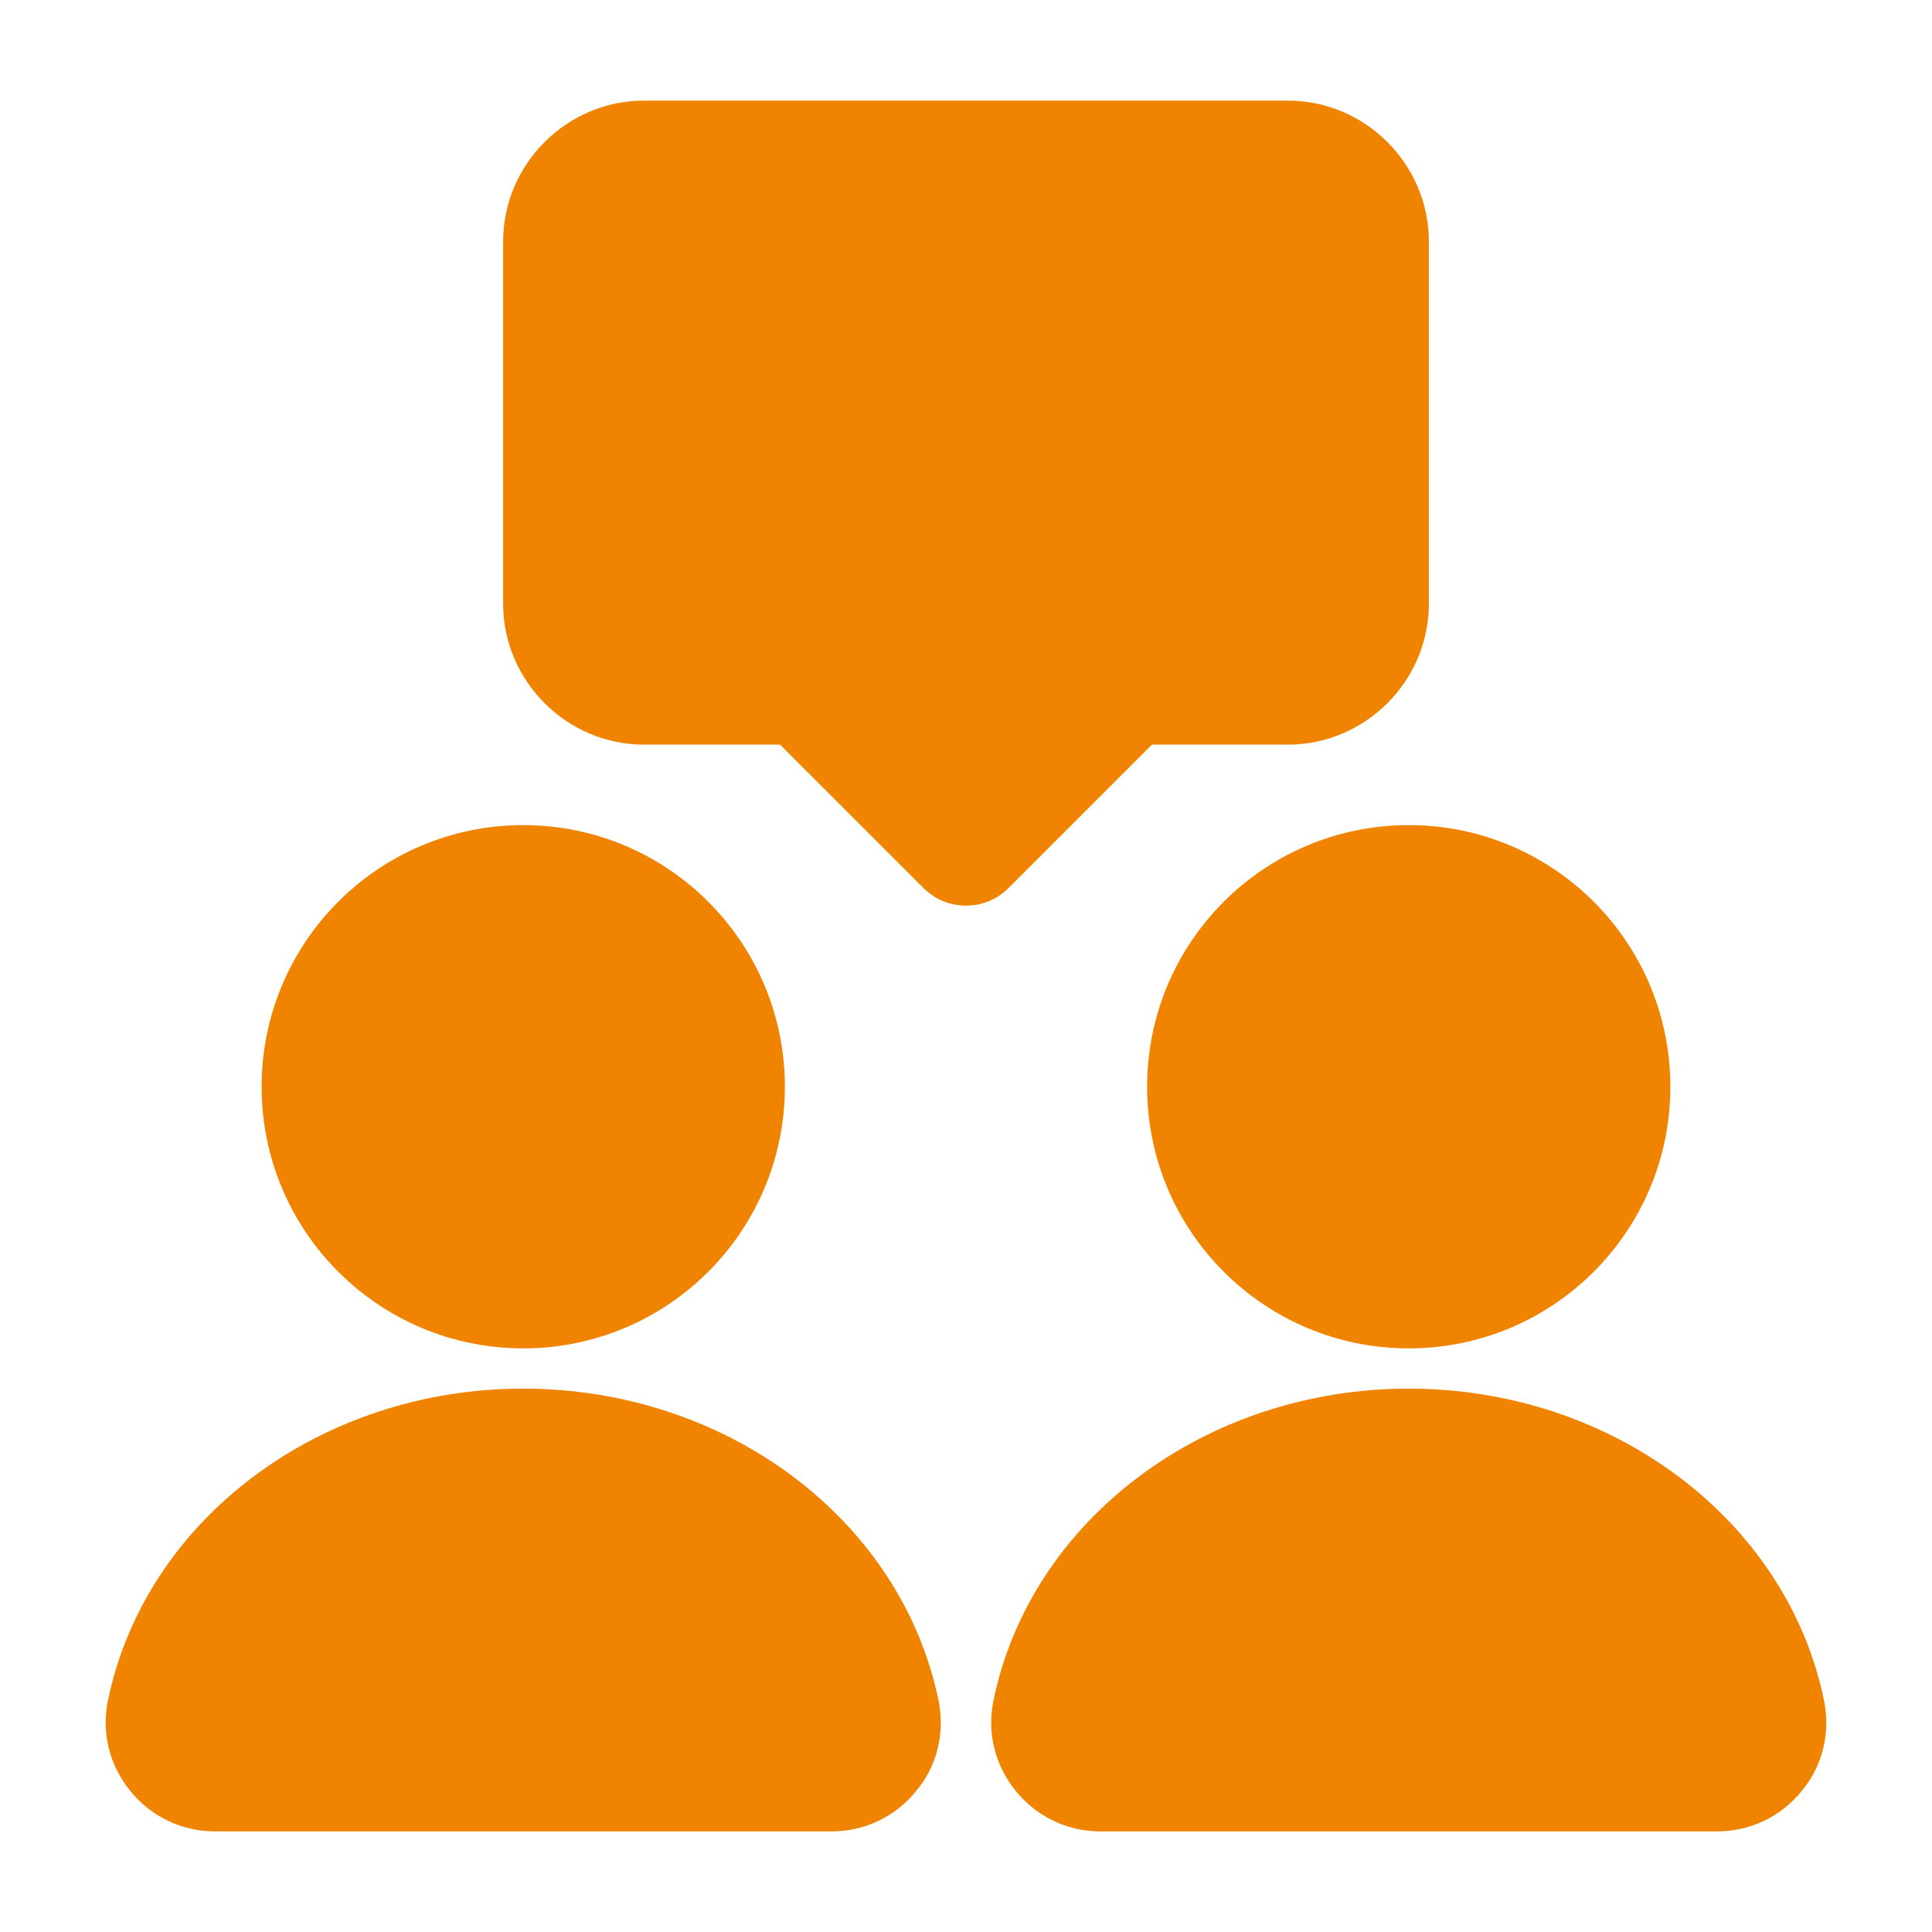 <svg width="64" height="64" viewBox="0 0 64 64" fill="none" xmlns="http://www.w3.org/2000/svg">
<path d="M42.667 3.333H21.333C18.773 3.333 16.667 5.44 16.667 8V20C16.667 22.56 18.773 24.667 21.333 24.667H25.84L30.587 29.413C30.987 29.813 31.493 30 32 30C32.507 30 33.013 29.813 33.413 29.413L38.16 24.667H42.667C45.227 24.667 47.333 22.56 47.333 20V8C47.333 5.44 45.227 3.333 42.667 3.333Z" fill="#F08300"/>
<path d="M46.667 44.667C51.453 44.667 55.333 40.786 55.333 36C55.333 31.213 51.453 27.333 46.667 27.333C41.88 27.333 38 31.213 38 36C38 40.786 41.88 44.667 46.667 44.667Z" fill="#F08300"/>
<path d="M60.427 56.347C59.2 50.347 53.413 46 46.667 46C39.92 46 34.133 50.347 32.907 56.347C32.693 57.413 32.96 58.48 33.653 59.333C34.347 60.187 35.36 60.667 36.453 60.667H56.88C57.973 60.667 58.987 60.187 59.68 59.333C60.373 58.507 60.64 57.413 60.427 56.347Z" fill="#F08300"/>
<path d="M17.333 44.667C22.12 44.667 26 40.786 26 36C26 31.213 22.12 27.333 17.333 27.333C12.547 27.333 8.667 31.213 8.667 36C8.667 40.786 12.547 44.667 17.333 44.667Z" fill="#F08300"/>
<path d="M31.093 56.347C29.867 50.347 24.08 46 17.333 46C10.587 46 4.8 50.347 3.573 56.347C3.36 57.413 3.627 58.48 4.32 59.333C5.013 60.187 6.027 60.667 7.12 60.667H27.547C28.64 60.667 29.653 60.187 30.347 59.333C31.04 58.507 31.307 57.413 31.093 56.347Z" fill="#F08300"/>
</svg>
